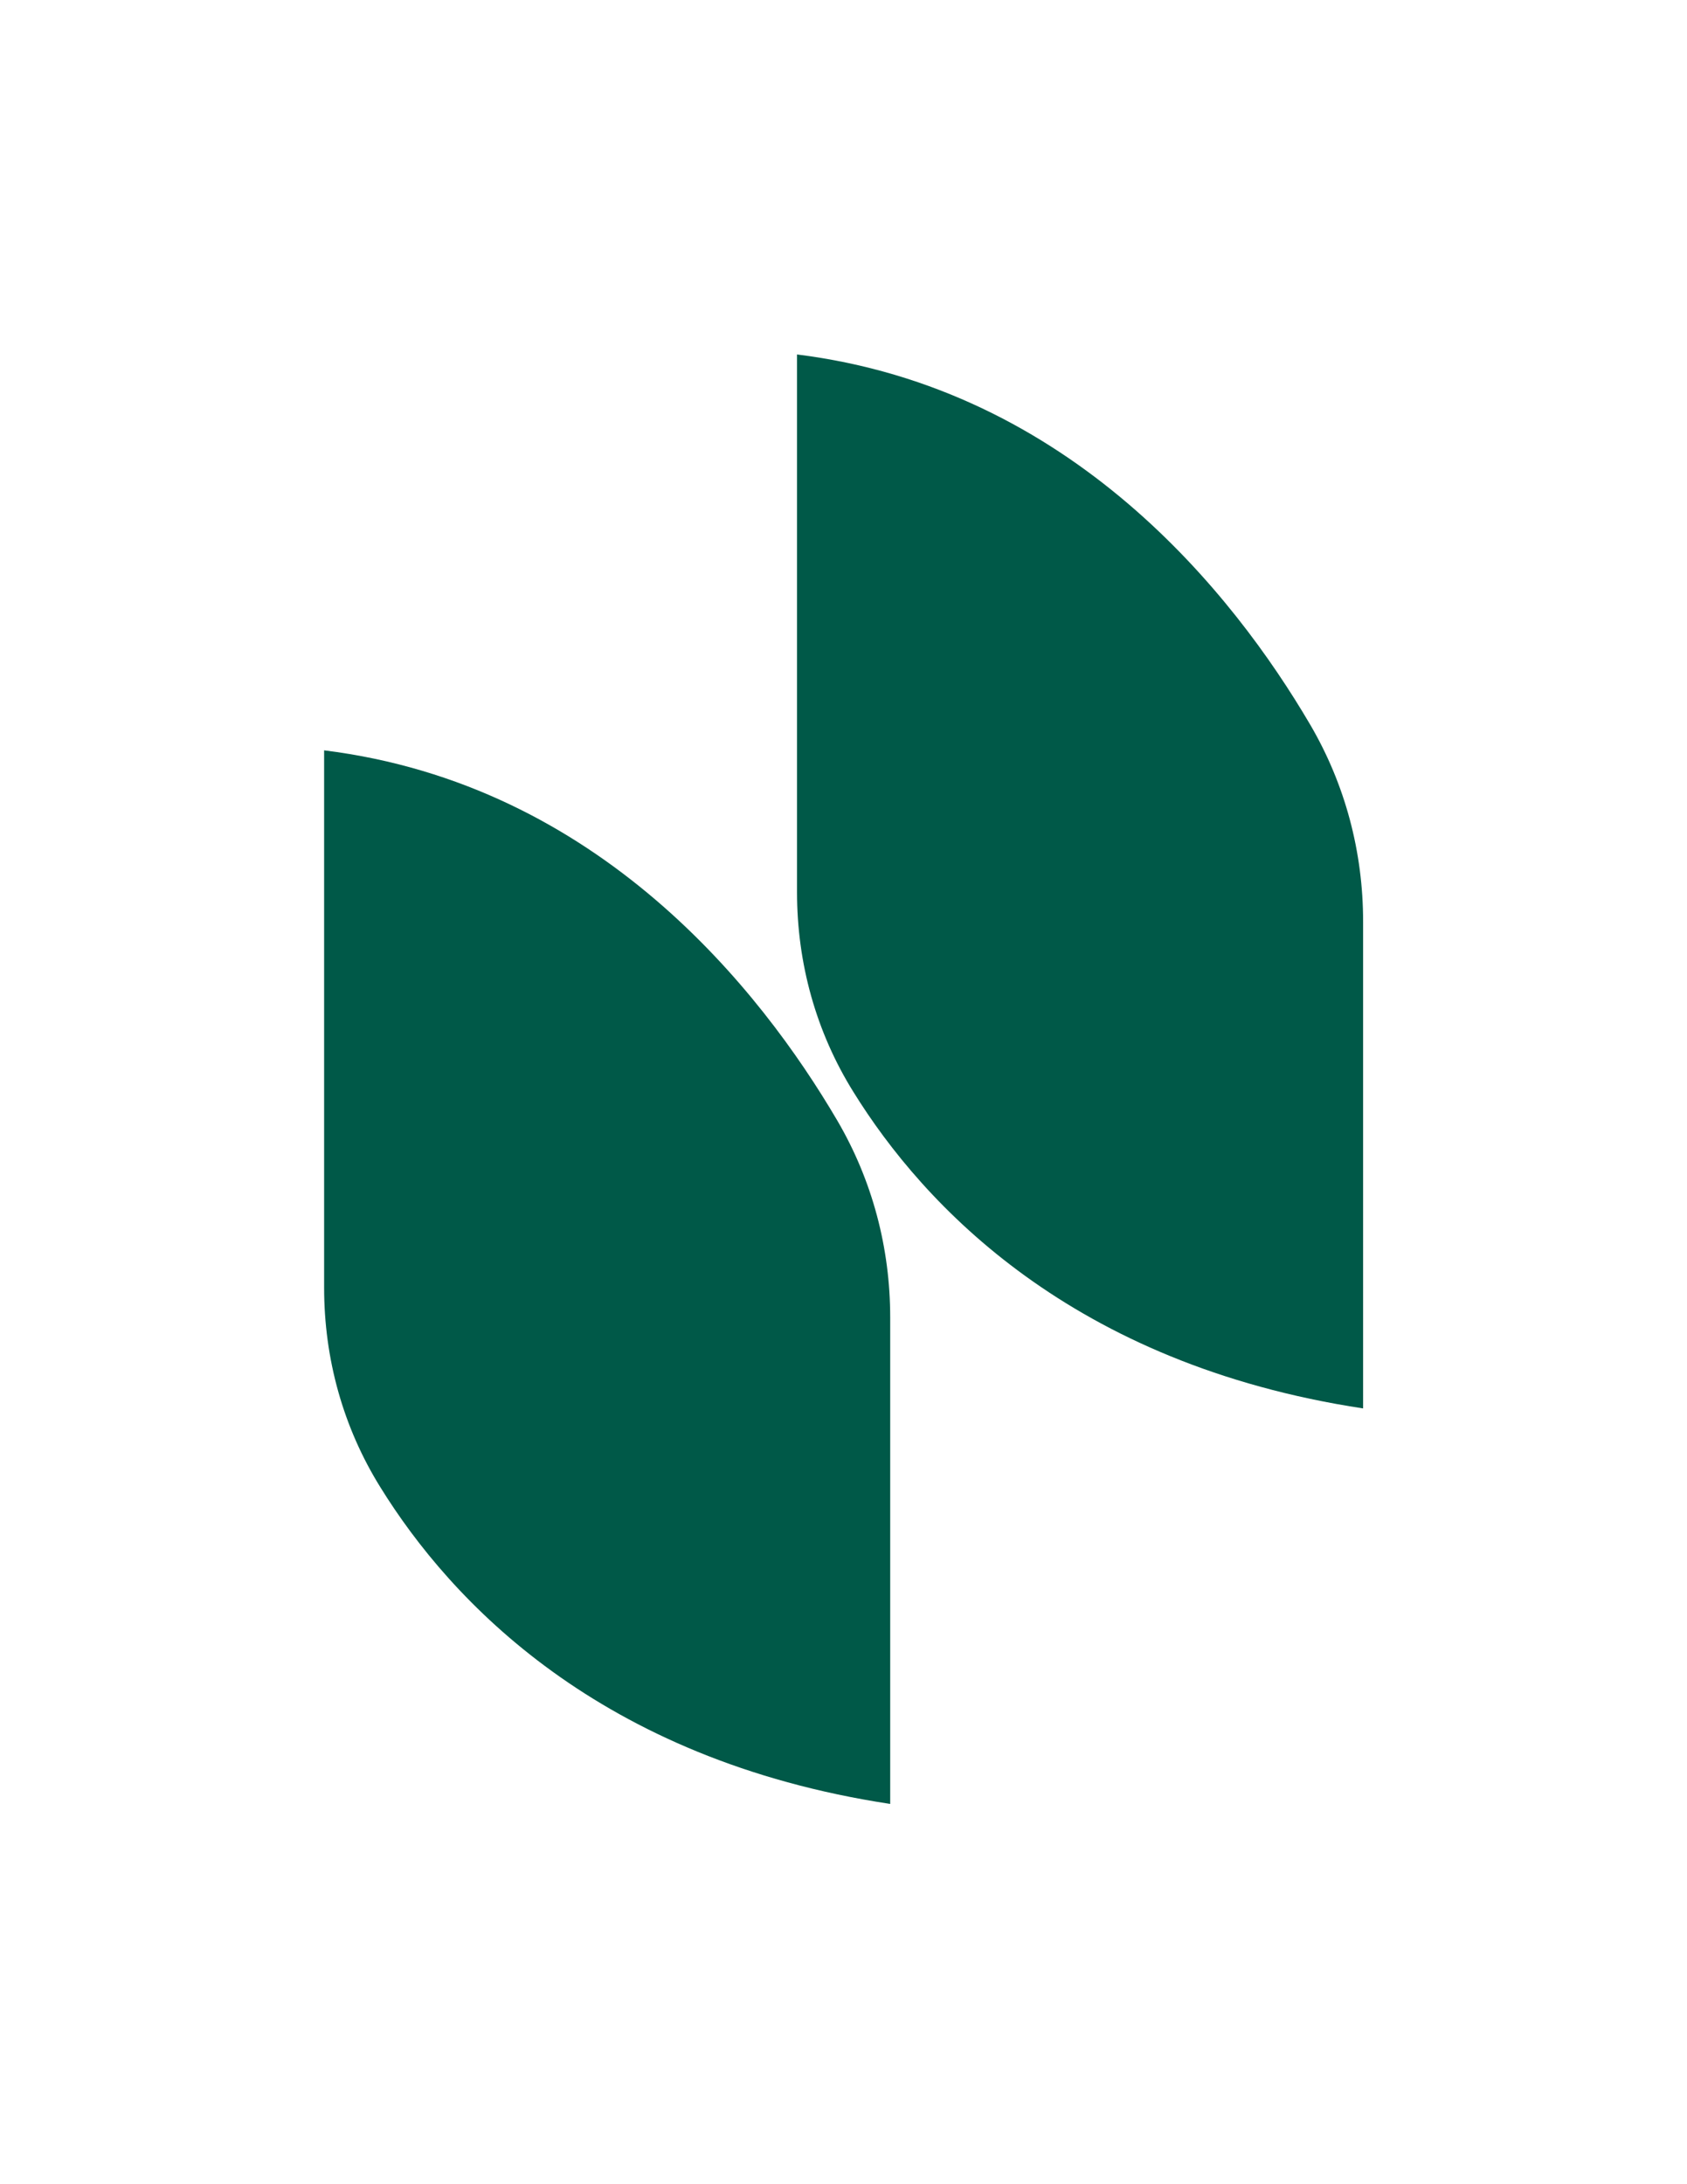 <?xml version="1.0" encoding="UTF-8"?>
<svg data-bbox="50.25 61.2 511.5 660.296" height="1056" viewBox="0 0 612 792" width="816" xmlns="http://www.w3.org/2000/svg" data-type="color">
    <g>
        <defs>
            <clipPath id="d8257173-f593-4bca-b109-806c3461f31e">
                <path d="M289 128.262h206V511H289Zm0 0"/>
            </clipPath>
            <clipPath id="73236f75-c03e-4a33-b679-61e3481ef277">
                <path d="M289.14 128.531V323.52c0 25.718 6.868 50.632 20.47 72.449 25.449 41.07 79.316 98.703 184.89 114.73V334.156c0-25.18-6.465-49.687-19.258-71.504-27.605-46.996-86.453-121.734-186.101-134.12"/>
            </clipPath>
            <clipPath id="c2c3b58e-36d2-44da-b5e1-2f0872b2b78f">
                <path d="M117 272h206v382.434H117Zm0 0"/>
            </clipPath>
            <clipPath id="a624efd9-bf4c-4676-8e8a-18241402fbd1">
                <path d="M117.582 272.078v194.856c0 25.718 6.867 50.632 20.469 72.449 25.449 41.07 79.316 98.703 184.89 114.73V477.707c0-25.184-6.464-49.691-19.257-71.504-27.606-47-86.317-121.734-186.102-134.125"/>
            </clipPath>
        </defs>
        <g clip-path="url(#d8257173-f593-4bca-b109-806c3461f31e)">
            <g clip-path="url(#73236f75-c03e-4a33-b679-61e3481ef277)">
                <path d="M50.25 61.2h511.5v660.296H50.25Zm0 0" fill="#005948" data-color="1"/>
            </g>
        </g>
        <g clip-path="url(#c2c3b58e-36d2-44da-b5e1-2f0872b2b78f)">
            <g clip-path="url(#a624efd9-bf4c-4676-8e8a-18241402fbd1)">
                <path d="M50.25 61.2h511.5v660.296H50.25Zm0 0" fill="#005948" data-color="1"/>
            </g>
        </g>
    </g>
</svg>
